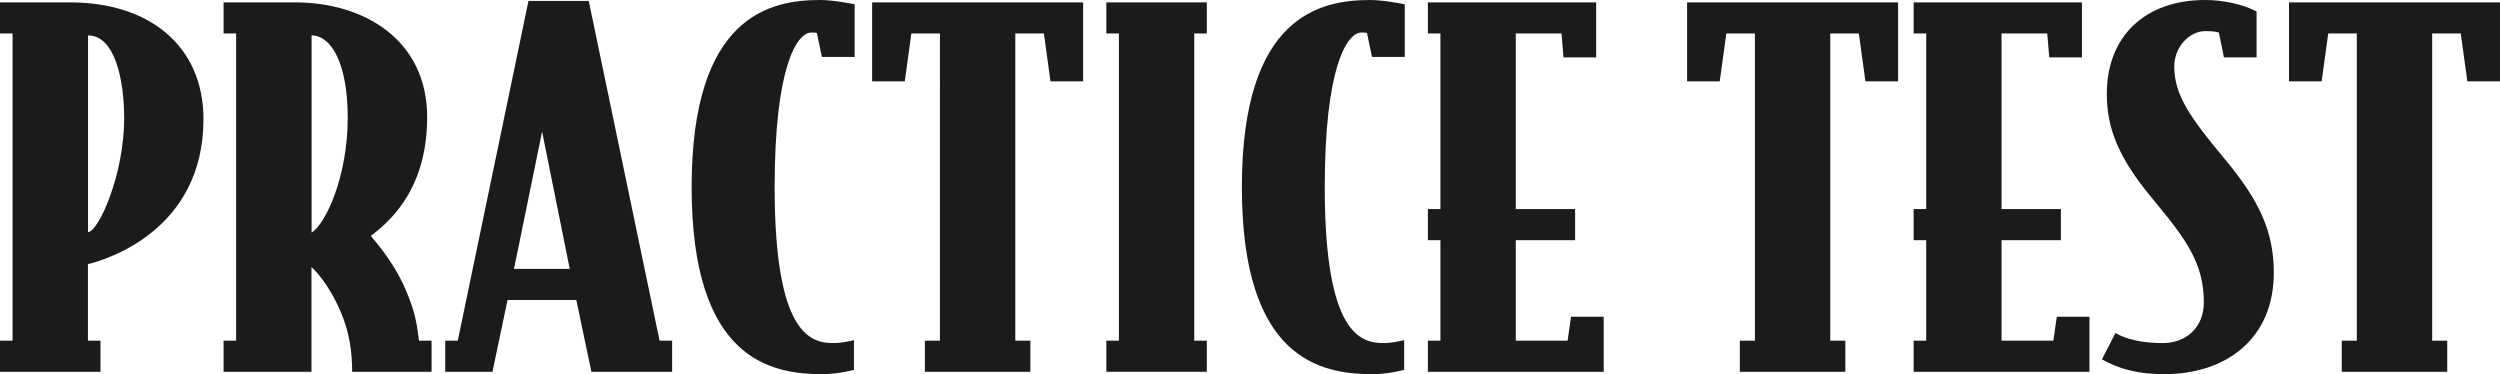 <?xml version="1.0" encoding="UTF-8"?>
<svg id="_レイヤー_2" data-name="レイヤー 2" xmlns="http://www.w3.org/2000/svg" viewBox="0 0 209 31.28">
  <defs>
    <style>
      .cls-1 {
        fill: #1b1b1b;
      }
    </style>
  </defs>
  <g id="_レイヤー_1-2" data-name="レイヤー 1">
    <g>
      <path class="cls-1" d="M17.01,9.96c0,9.32-8.15,11.76-9.66,12.12v6.4h1.05v2.6H0v-2.6h1.05V2.8H0V.2h5.88c6.55,0,11.13,3.6,11.13,9.76ZM10.38,9.88c0-3.16-.76-6.92-3.02-6.92v16.44c.84,0,3.02-4.72,3.02-9.52Z"/>
      <path class="cls-1" d="M36.08,31.08h-6.64c0-1.6-.21-3.24-.92-4.92-.76-1.84-1.76-3.16-2.48-3.84v8.76h-7.35v-2.6h1.05V2.8h-1.05V.2h6.01c5.67,0,11.01,3.08,11.01,9.6,0,5.48-2.56,8.32-4.71,9.92.92,1.08,2.23,2.76,3.02,4.76.71,1.68.84,2.68,1.01,4h1.05v2.6ZM29.07,9.84c0-4.56-1.39-6.88-3.02-6.88v16.48c1.18-.72,3.02-4.68,3.02-9.6Z"/>
      <path class="cls-1" d="M56.2,31.08h-6.76l-1.26-6h-5.75l-1.26,6h-3.95v-2.6h1.05L44.18.08h5.04l5.92,28.4h1.05v2.6ZM47.63,22.48l-2.31-11.48-2.35,11.48h4.66Z"/>
      <path class="cls-1" d="M71.44,4.76h-2.73l-.42-2c-.08-.04-.29-.04-.46-.04-1.26,0-3.07,3.04-3.07,12.92,0,12.28,2.98,13.04,4.91,13.04.67,0,1.34-.16,1.72-.24v2.48s-1.3.36-2.65.36c-4.37,0-10.92-1.28-10.92-15.64S64.43,0,68.55,0c1.18,0,2.9.36,2.9.36v4.4Z"/>
      <path class="cls-1" d="M90.55,6.8h-2.73l-.55-4h-2.39v25.68h1.26v2.6h-8.82v-2.6h1.26V2.8h-2.39l-.55,4h-2.73V.2h17.64v6.6Z"/>
      <path class="cls-1" d="M100.89,31.08h-8.4v-2.6h1.05V2.8h-1.05V.2h8.4v2.6h-1.05v25.68h1.05v2.6Z"/>
      <path class="cls-1" d="M117.43,4.76h-2.73l-.42-2c-.08-.04-.29-.04-.46-.04-1.26,0-3.07,3.04-3.07,12.92,0,12.28,2.98,13.04,4.92,13.04.67,0,1.34-.16,1.72-.24v2.48s-1.3.36-2.65.36c-4.37,0-10.92-1.28-10.92-15.64S110.42,0,114.54,0c1.18,0,2.9.36,2.9.36v4.4Z"/>
      <path class="cls-1" d="M134.07,31.08h-14.7v-2.6h1.05v-8.4h-1.05v-2.6h1.05V2.8h-1.05V.2h14.07v4.6h-2.73l-.17-2h-3.82v14.68h4.96v2.6h-4.96v8.4h4.33l.29-2h2.73v4.6Z"/>
      <path class="cls-1" d="M158.68,6.8h-2.73l-.55-4h-2.39v25.68h1.26v2.6h-8.82v-2.6h1.26V2.8h-2.39l-.55,4h-2.73V.2h17.64v6.6Z"/>
      <path class="cls-1" d="M174.68,31.08h-14.7v-2.6h1.05v-8.4h-1.05v-2.6h1.05V2.8h-1.05V.2h14.07v4.6h-2.73l-.17-2h-3.82v14.68h4.96v2.6h-4.96v8.4h4.33l.29-2h2.73v4.6Z"/>
      <path class="cls-1" d="M190.09,22.8c0,5.56-4.03,8.48-9.16,8.48-2.1,0-3.74-.4-5.21-1.24l1.13-2.2c.92.52,2.18.84,3.95.84,2.02,0,3.44-1.36,3.44-3.4,0-3.32-1.51-5.32-4.37-8.76-2.81-3.4-3.74-5.84-3.74-8.68,0-4.8,3.19-7.84,8.23-7.84,1.6,0,3.24.4,4.29.96v3.84h-2.73l-.42-2.08c-.29-.08-.59-.12-1.13-.12-1.34,0-2.6,1.32-2.6,2.96,0,2.4,1.34,4.28,4.24,7.76s4.08,6.08,4.08,9.48Z"/>
      <path class="cls-1" d="M209,6.8h-2.73l-.55-4h-2.39v25.68h1.26v2.6h-8.82v-2.6h1.26V2.8h-2.39l-.55,4h-2.73V.2h17.64v6.6Z"/>
    </g>
  </g>
</svg>